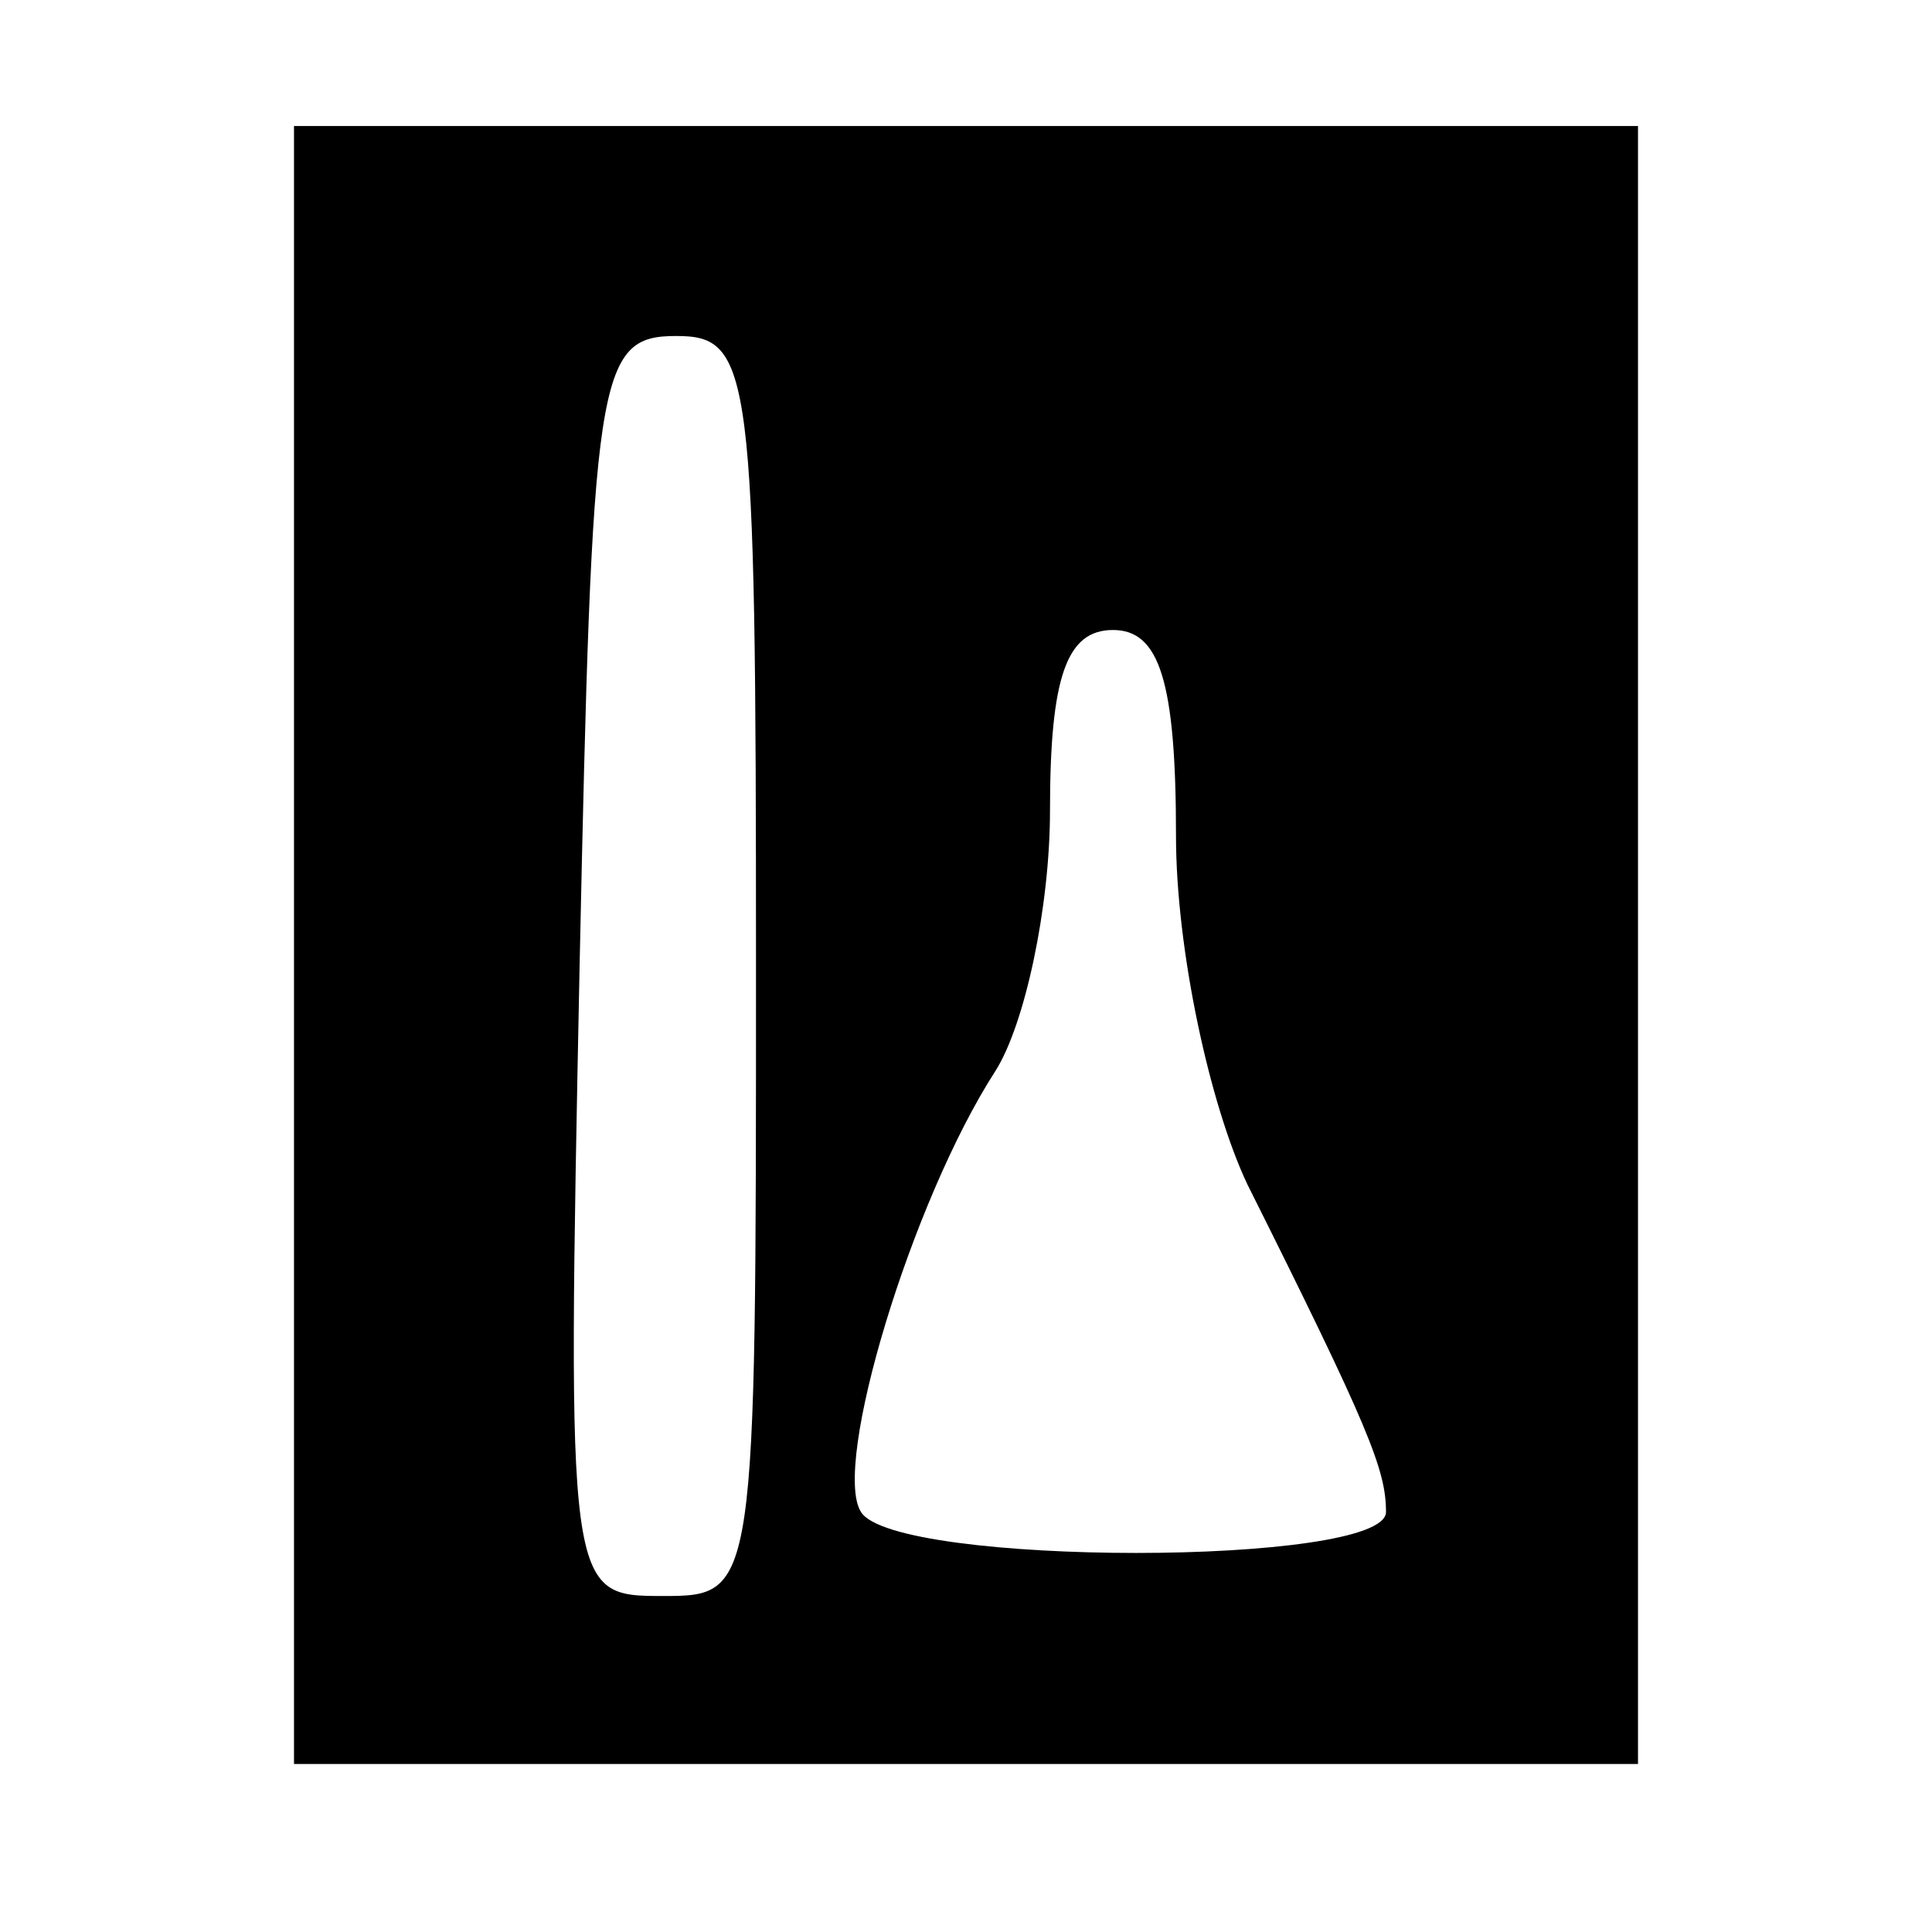 <?xml version="1.0" encoding="UTF-8" standalone="yes"?>
<svg version="1.0" xmlns="http://www.w3.org/2000/svg" width="100mm" height="100mm" viewBox="0 0 38 46" preserveAspectRatio="xMidYMid meet">
  <g transform="translate(0,46) scale(0.1,-0.1)" fill="#000000" stroke="none">
    <path d="M30 235 l0 -195 160 0 160 0 0 195 0 195 -160 0 -160 0 0 -195z m110
-5 c0 -149 0 -150 -22 -150 -23 0 -23 0 -20 150 3 141 4 150 23 150 18 0 19
-8 19 -150z m100 31 c0 -27 8 -64 17 -83 29 -58 33 -68 33 -78 0 -13 -117 -13
-125 0 -7 11 12 74 32 105 7 11 13 39 13 62 0 32 4 43 15 43 11 0 15 -12 15
-49z"/>
  </g>
</svg>